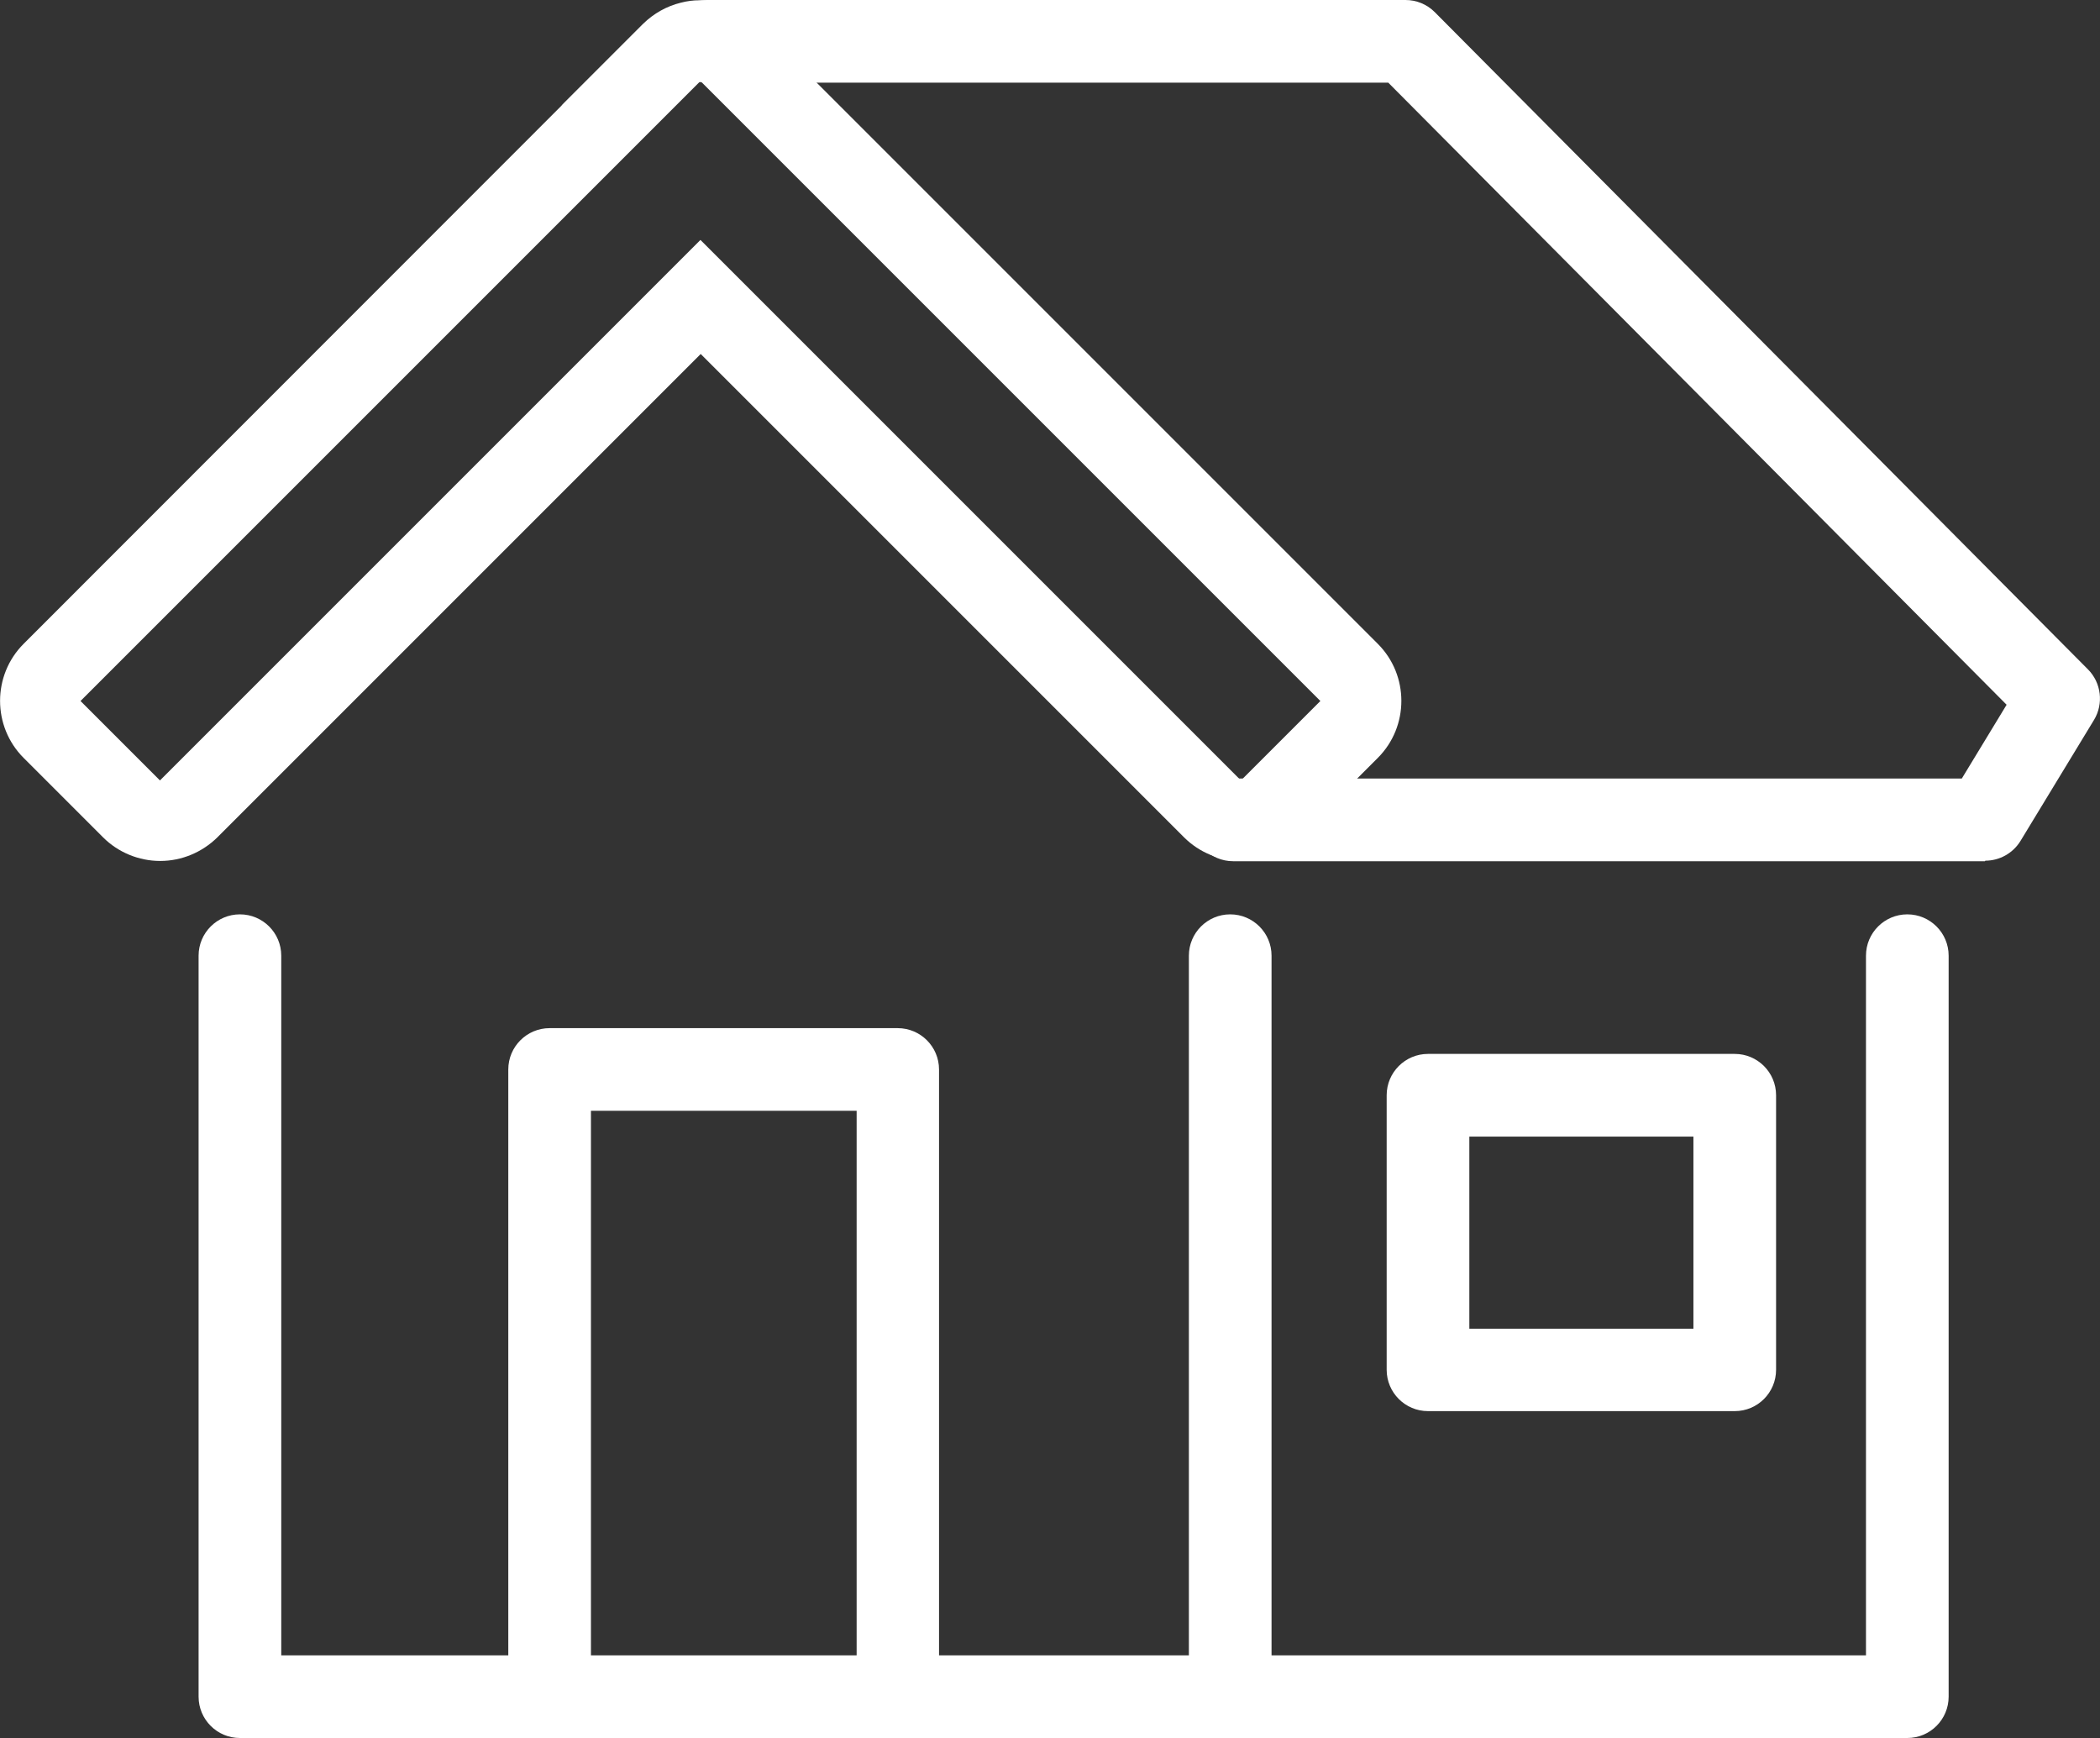 <?xml version="1.0" encoding="UTF-8"?>
<svg id="Layer_1" data-name="Layer 1" xmlns="http://www.w3.org/2000/svg" viewBox="0 0 78.25 64.76">
  <rect x="0" y="0" width="78.25" height="64.76" fill="#333333" stroke="none"/>
  <defs>
    <style>
      .cls-1 {
        fill: #fff;
      }
    </style>
  </defs>
  <path class="cls-1" d="m33.46,64.24c-.85,0-1.54-.69-1.54-1.54v-21.31h-9.9v21.31c0,.85-.69,1.54-1.54,1.54s-1.54-.69-1.54-1.54v-22.85c0-.85.69-1.54,1.54-1.54h12.97c.85,0,1.54.69,1.54,1.54v22.85c0,.85-.69,1.54-1.54,1.54h0Z"/>
  <path class="cls-1" d="m64.64,52.58h-11.43c-.85,0-1.54-.69-1.54-1.54v-10.23c0-.85.69-1.54,1.54-1.54h11.43c.85,0,1.54.69,1.54,1.54v10.23c0,.85-.69,1.54-1.54,1.54Zm-9.89-3.07h8.35v-7.16h-8.35v7.16Z"/>
  <path class="cls-1" d="m45.84,64.76H8.94c-.85,0-1.54-.69-1.54-1.54v-27.61c0-.85.69-1.54,1.54-1.54s1.54.69,1.54,1.54v26.07h33.82v-26.07c0-.85.69-1.54,1.54-1.54s1.54.69,1.54,1.54v27.61c0,.85-.69,1.54-1.54,1.54Z"/>
  <path class="cls-1" d="m71.07,64.76h-25.23c-.85,0-1.54-.69-1.54-1.54s.69-1.54,1.54-1.54h23.69v-26.07c0-.85.69-1.54,1.54-1.54s1.54.69,1.54,1.54v27.61c0,.85-.69,1.54-1.54,1.54Z"/>
  <path class="cls-1" d="m26.1,3.02l2.96,2.96h0l20.14,20.14-2.96,2.96L26.1,8.94,5.96,29.08l-2.96-2.96L23.14,5.98h0l2.96-2.96h0M26.1.01h-.04c-.23,0-.46.03-.69.09-.53.13-1.01.4-1.41.79l-2.96,2.96s-.07.07-.1.11L.88,23.99c-1.17,1.17-1.17,3.08,0,4.25l2.96,2.96c.56.56,1.33.88,2.13.88s1.56-.32,2.13-.88L26.11,13.19l18.01,18.01c.56.56,1.33.88,2.13.88s1.56-.32,2.13-.88l2.96-2.96c1.17-1.17,1.17-3.08,0-4.25L31.3,3.95s-.07-.07-.1-.1l-2.96-2.96C27.68.33,26.91.01,26.11.01h-.01Z"/>
  <path class="cls-1" d="m73.96,32.09h-28.01c-.85,0-1.54-.69-1.54-1.54s.69-1.54,1.54-1.54h27.15l1.67-2.75L51.73,3.08h-25.39c-.85,0-1.54-.69-1.54-1.54s.69-1.54,1.54-1.54h26.03c.41,0,.8.16,1.09.45l24.34,24.49c.5.5.59,1.28.23,1.88l-2.74,4.51c-.28.46-.78.74-1.31.74l-.02.02Z"/>
</svg>